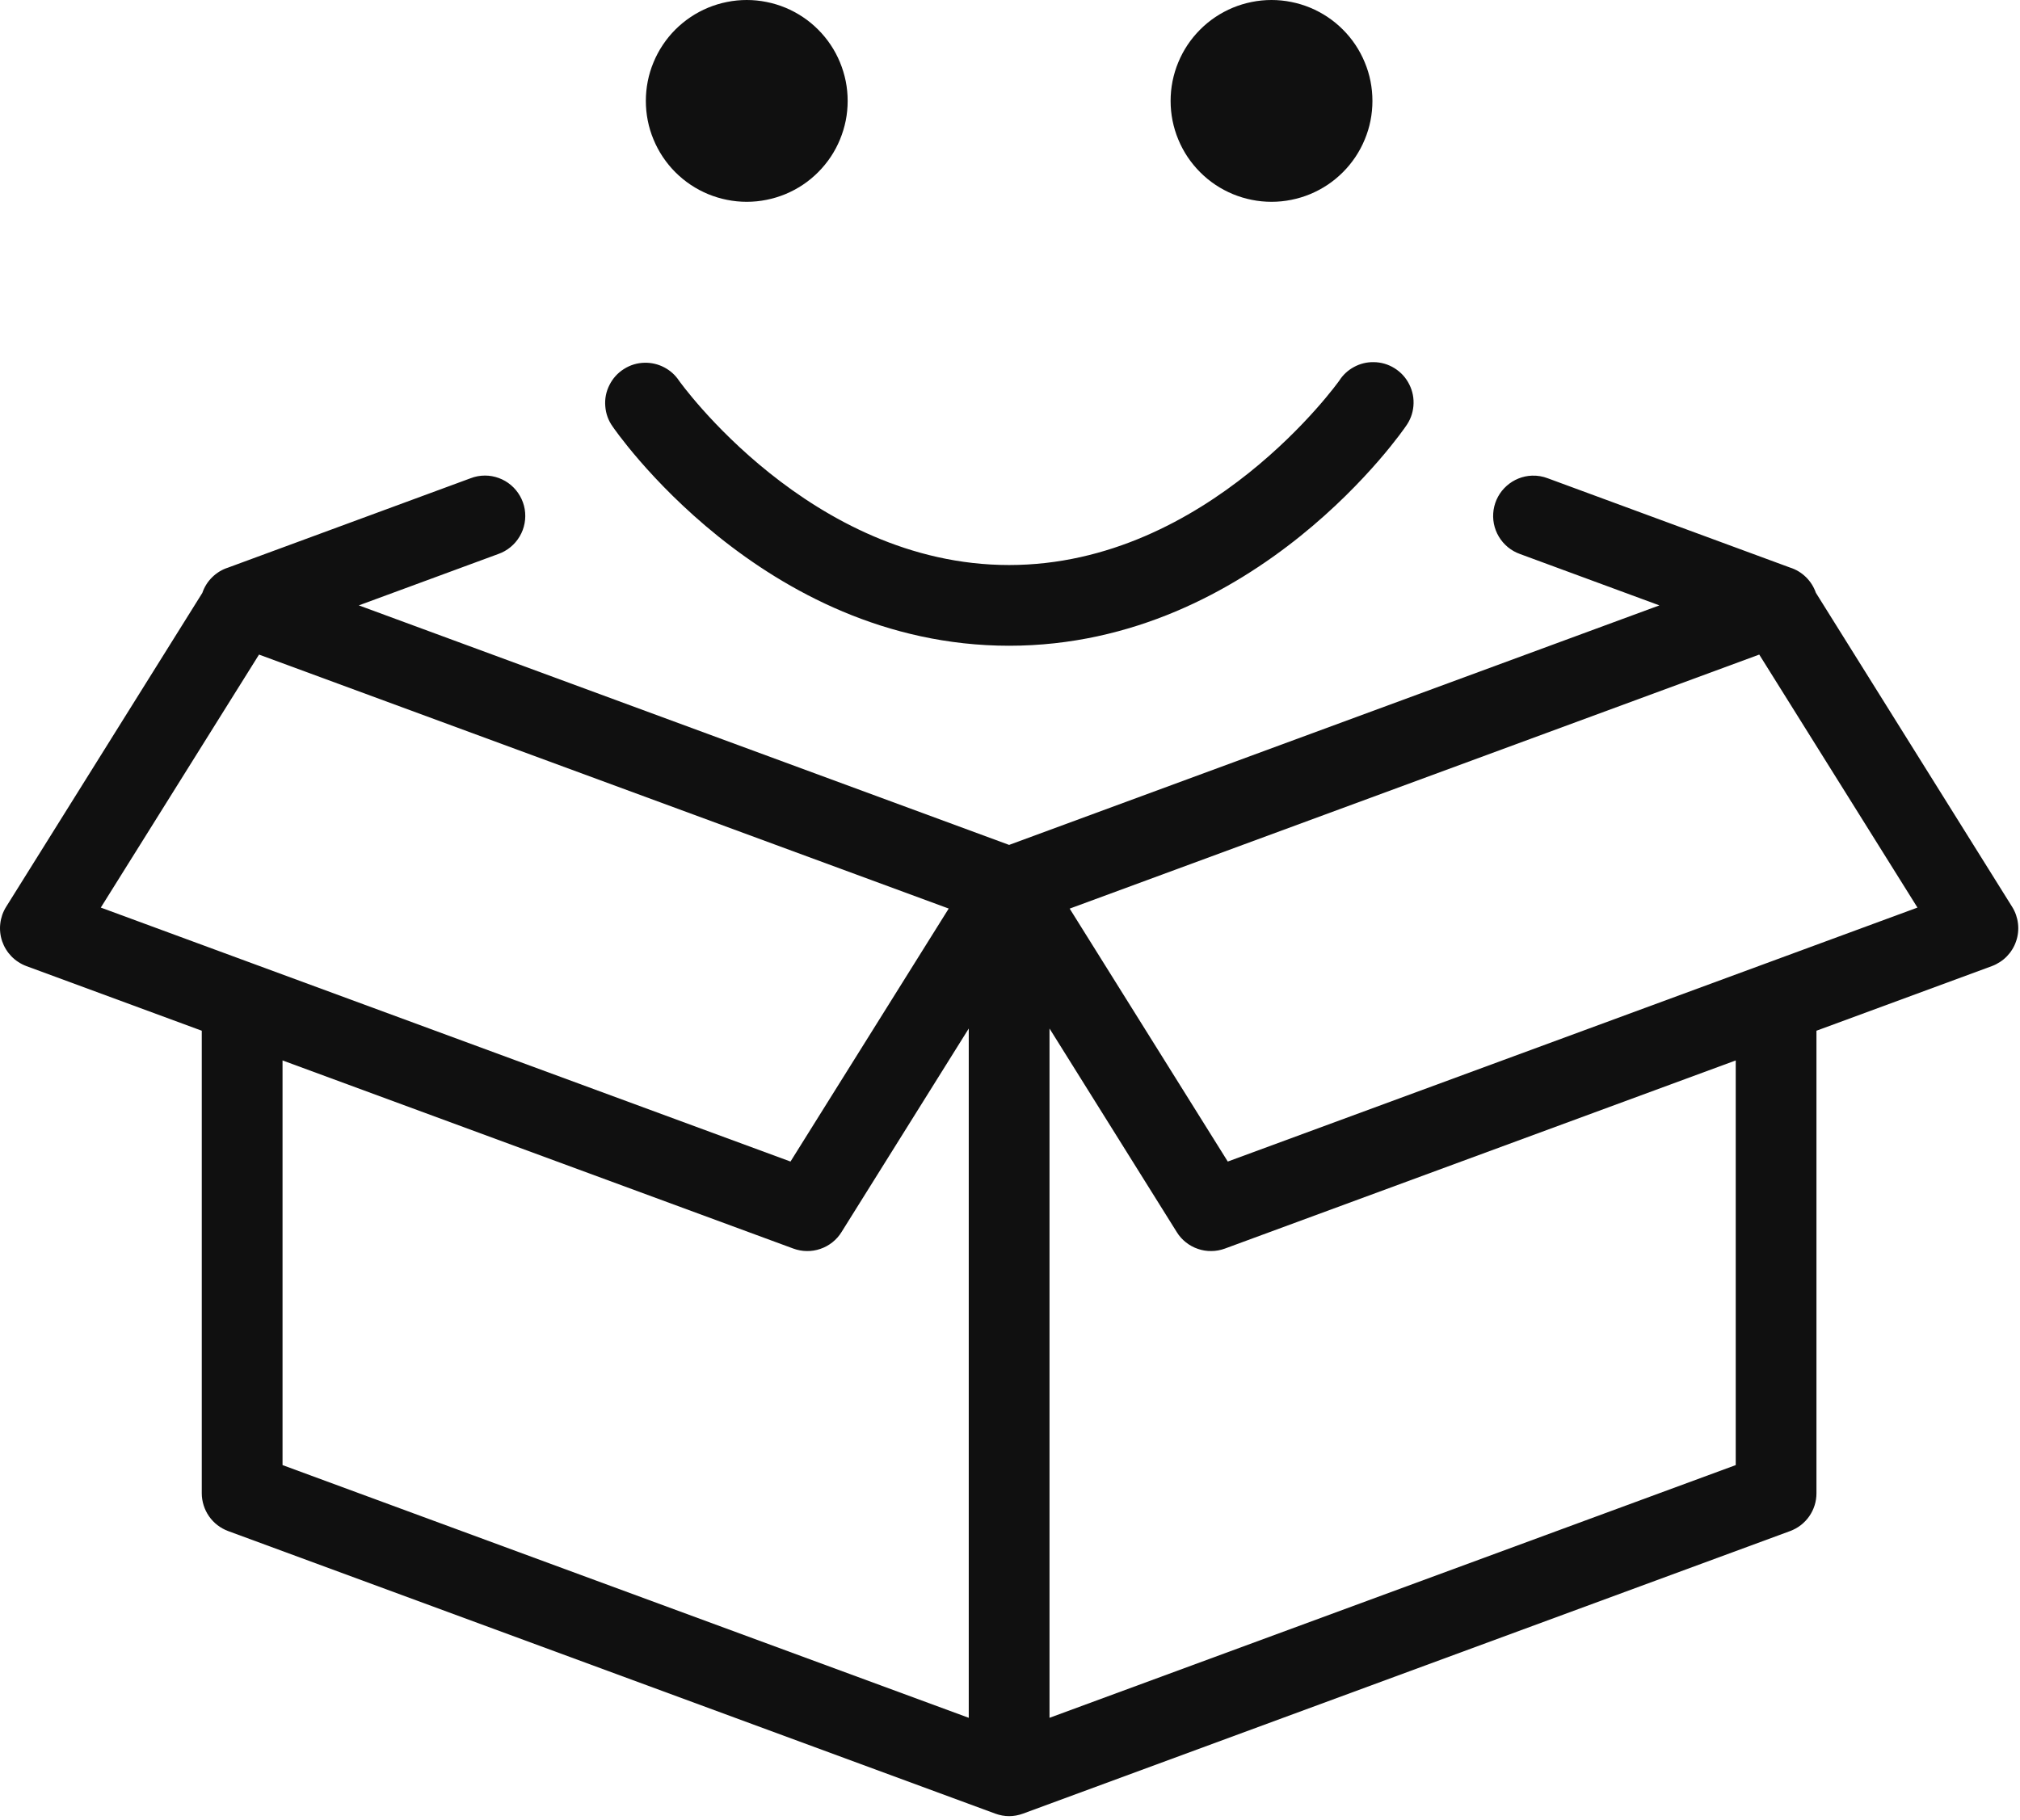 <svg width="263" height="237" viewBox="0 0 263 237" fill="none" xmlns="http://www.w3.org/2000/svg">
<path d="M97.223 0C96.364 0 95.51 0.083 94.661 0.255C93.817 0.422 92.994 0.672 92.197 1C91.4 1.333 90.64 1.734 89.927 2.214C89.208 2.693 88.546 3.24 87.932 3.849C87.322 4.458 86.781 5.125 86.302 5.839C85.822 6.557 85.416 7.318 85.088 8.115C84.755 8.911 84.505 9.729 84.338 10.578C84.171 11.422 84.088 12.276 84.088 13.141C84.088 14.005 84.171 14.859 84.338 15.703C84.505 16.552 84.755 17.37 85.088 18.167C85.416 18.963 85.822 19.724 86.302 20.443C86.781 21.156 87.322 21.823 87.932 22.432C88.546 23.042 89.208 23.588 89.927 24.068C90.64 24.547 91.4 24.948 92.197 25.281C92.994 25.609 93.817 25.859 94.661 26.026C95.51 26.198 96.364 26.281 97.223 26.281C98.088 26.281 98.942 26.198 99.786 26.026C100.635 25.859 101.458 25.609 102.255 25.281C103.051 24.948 103.807 24.547 104.525 24.068C105.244 23.588 105.906 23.042 106.515 22.432C107.124 21.823 107.671 21.156 108.15 20.443C108.63 19.724 109.036 18.963 109.364 18.167C109.692 17.37 109.942 16.552 110.114 15.703C110.281 14.859 110.364 14.005 110.364 13.141C110.364 12.276 110.281 11.422 110.114 10.578C109.942 9.729 109.692 8.911 109.364 8.115C109.036 7.318 108.63 6.557 108.15 5.839C107.671 5.125 107.124 4.458 106.515 3.849C105.906 3.24 105.244 2.693 104.525 2.214C103.807 1.734 103.051 1.333 102.255 1C101.458 0.672 100.635 0.422 99.786 0.255C98.942 0.083 98.088 0 97.223 0ZM165.551 0C164.687 0 163.833 0.083 162.984 0.255C162.14 0.422 161.317 0.672 160.52 1C159.723 1.333 158.968 1.734 158.249 2.214C157.531 2.693 156.869 3.24 156.26 3.849C155.65 4.458 155.104 5.125 154.624 5.839C154.145 6.557 153.739 7.318 153.411 8.115C153.078 8.911 152.833 9.729 152.661 10.578C152.494 11.422 152.411 12.276 152.411 13.141C152.411 14.005 152.494 14.859 152.661 15.703C152.833 16.552 153.078 17.37 153.411 18.167C153.739 18.963 154.145 19.724 154.624 20.443C155.104 21.156 155.65 21.823 156.26 22.432C156.869 23.042 157.531 23.588 158.249 24.068C158.968 24.547 159.723 24.948 160.52 25.281C161.317 25.609 162.14 25.859 162.984 26.026C163.833 26.198 164.687 26.281 165.551 26.281C166.411 26.281 167.265 26.198 168.114 26.026C168.958 25.859 169.781 25.609 170.578 25.281C171.374 24.948 172.13 24.547 172.848 24.068C173.567 23.588 174.229 23.042 174.838 22.432C175.452 21.823 175.994 21.156 176.473 20.443C176.952 19.724 177.359 18.963 177.687 18.167C178.02 17.37 178.27 16.552 178.437 15.703C178.604 14.859 178.687 14.005 178.687 13.141C178.687 12.276 178.604 11.422 178.437 10.578C178.27 9.729 178.02 8.911 177.687 8.115C177.359 7.318 176.952 6.557 176.473 5.839C175.994 5.125 175.452 4.458 174.838 3.849C174.229 3.24 173.567 2.693 172.848 2.214C172.13 1.734 171.374 1.333 170.578 1C169.781 0.672 168.958 0.422 168.114 0.255C167.265 0.083 166.411 0 165.551 0ZM178.822 47.161C177.921 47.151 177.077 47.365 176.286 47.792C175.494 48.224 174.854 48.812 174.369 49.573C174.369 49.573 157.327 73.583 131.385 73.583C105.442 73.583 88.406 49.573 88.406 49.573C87.911 48.828 87.26 48.25 86.468 47.833C85.671 47.422 84.828 47.224 83.932 47.24C82.958 47.26 82.062 47.531 81.239 48.052C80.416 48.573 79.786 49.271 79.348 50.141C78.911 51.01 78.728 51.927 78.807 52.901C78.88 53.87 79.197 54.755 79.765 55.547C79.765 55.547 99.119 84.094 131.385 84.094C163.656 84.094 183.01 55.547 183.01 55.547C183.598 54.75 183.937 53.859 184.025 52.875C184.109 51.891 183.932 50.953 183.489 50.068C183.046 49.182 182.406 48.479 181.567 47.953C180.729 47.432 179.812 47.167 178.822 47.161ZM63.145 61.932C62.489 61.932 61.853 62.052 61.244 62.292L29.713 73.912C28.921 74.162 28.229 74.583 27.635 75.162C27.041 75.745 26.614 76.427 26.343 77.213L0.796 118.099C0.588 118.432 0.421 118.781 0.291 119.151C0.166 119.521 0.078 119.896 0.036 120.286C-0.011 120.672 -0.011 121.057 0.031 121.448C0.072 121.833 0.156 122.214 0.281 122.583C0.411 122.953 0.572 123.302 0.781 123.635C0.984 123.969 1.223 124.271 1.494 124.552C1.765 124.828 2.067 125.078 2.395 125.286C2.718 125.5 3.067 125.677 3.432 125.812L26.27 134.229V194.464C26.27 195 26.354 195.526 26.515 196.036C26.677 196.552 26.911 197.026 27.218 197.469C27.525 197.906 27.89 198.292 28.317 198.62C28.744 198.948 29.208 199.203 29.713 199.391L129.572 236.182C130.781 236.625 131.994 236.625 133.203 236.182L233.062 199.391C233.567 199.203 234.031 198.948 234.458 198.62C234.88 198.292 235.249 197.906 235.557 197.469C235.864 197.026 236.098 196.552 236.26 196.036C236.421 195.526 236.499 195 236.499 194.464V134.229L259.343 125.812C259.708 125.677 260.051 125.5 260.38 125.286C260.708 125.078 261.01 124.828 261.281 124.552C261.551 124.271 261.791 123.969 261.994 123.635C262.203 123.302 262.364 122.953 262.489 122.583C262.619 122.214 262.703 121.833 262.744 121.448C262.786 121.057 262.786 120.672 262.739 120.286C262.697 119.896 262.609 119.521 262.484 119.151C262.354 118.781 262.187 118.432 261.979 118.099L236.421 77.193C236.15 76.417 235.718 75.734 235.13 75.156C234.536 74.578 233.848 74.162 233.062 73.912C232.994 73.885 232.926 73.859 232.859 73.838L201.531 62.292C200.864 62.036 200.176 61.917 199.463 61.943C198.854 61.964 198.265 62.089 197.697 62.318C197.135 62.547 196.619 62.865 196.166 63.271C195.708 63.677 195.333 64.146 195.041 64.682C194.749 65.219 194.557 65.792 194.463 66.396C194.374 67 194.385 67.599 194.499 68.198C194.619 68.797 194.833 69.359 195.145 69.885C195.458 70.412 195.854 70.865 196.322 71.255C196.796 71.641 197.317 71.938 197.895 72.146L216.051 78.838L131.385 110.031L46.718 78.838L64.88 72.146C65.463 71.938 65.994 71.641 66.473 71.245C66.953 70.849 67.348 70.385 67.661 69.854C67.979 69.318 68.192 68.745 68.302 68.135C68.416 67.526 68.416 66.917 68.317 66.307C68.213 65.698 68.005 65.12 67.697 64.583C67.39 64.047 66.999 63.573 66.531 63.177C66.057 62.776 65.531 62.469 64.947 62.255C64.364 62.042 63.765 61.932 63.145 61.932ZM33.723 85.245L123.515 118.318V118.328L102.921 151.266L13.124 118.193L33.723 85.245ZM229.051 85.245L249.65 118.193L159.854 151.266L139.27 118.328L229.051 85.245ZM126.13 133.943V223.708L36.786 190.797V138.099L103.291 162.599C103.859 162.807 104.442 162.917 105.046 162.922C105.65 162.932 106.239 162.839 106.807 162.641C107.38 162.448 107.9 162.161 108.374 161.786C108.848 161.411 109.244 160.969 109.562 160.453L126.13 133.943ZM136.645 133.943L153.213 160.453C153.531 160.969 153.926 161.411 154.4 161.786C154.874 162.161 155.395 162.448 155.968 162.641C156.536 162.839 157.124 162.932 157.729 162.922C158.333 162.917 158.916 162.807 159.484 162.599L225.989 138.099V190.797L136.645 223.708V133.943Z" fill="#101010"/>
</svg>
